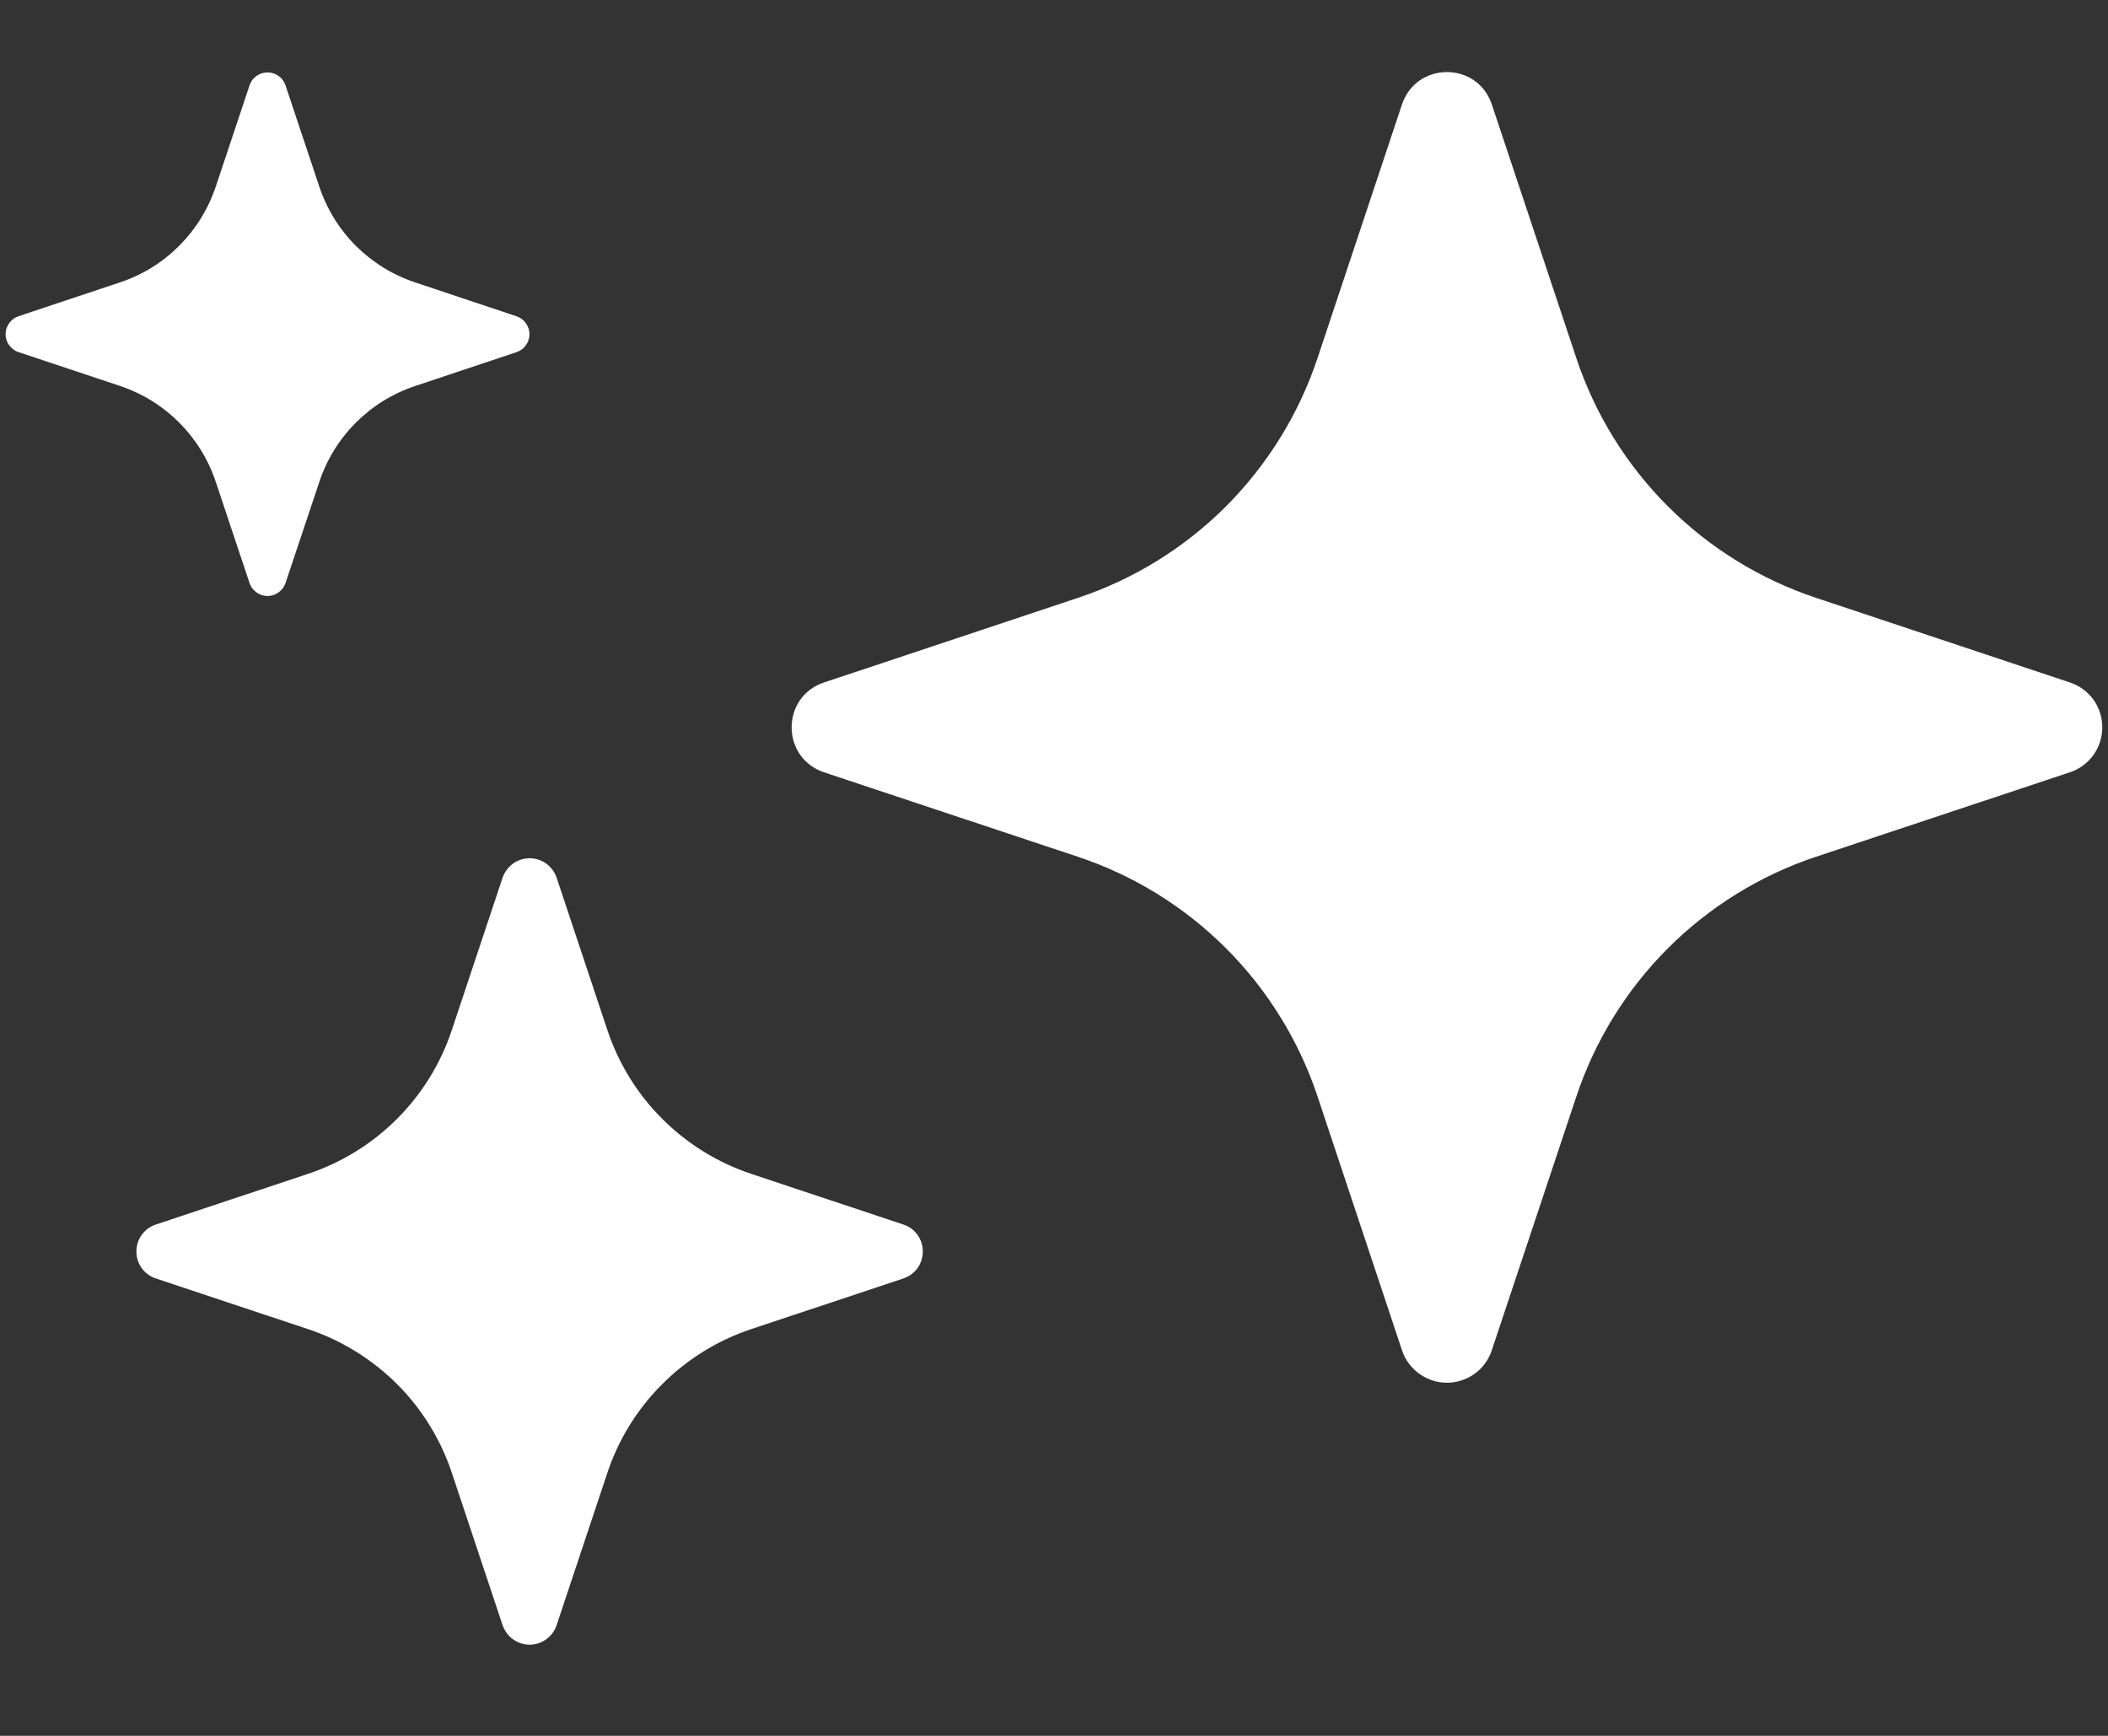 <svg width="17" height="14" viewBox="0 0 17 14" fill="none" xmlns="http://www.w3.org/2000/svg">
<rect x="0" y="0" width="17" height="14" fill="#333333" stroke="none"/>
<path d="M6.646 6.229C6.297 6.112 6.297 5.62 6.646 5.504L8.693 4.822C9.143 4.672 9.552 4.419 9.887 4.084C10.222 3.748 10.475 3.339 10.625 2.889L11.306 0.843C11.423 0.494 11.915 0.494 12.031 0.843L12.713 2.89C12.863 3.34 13.116 3.749 13.451 4.084C13.787 4.42 14.196 4.672 14.646 4.822L16.692 5.504C16.768 5.529 16.835 5.577 16.882 5.642C16.929 5.707 16.954 5.786 16.954 5.866C16.954 5.946 16.929 6.025 16.882 6.09C16.835 6.155 16.768 6.204 16.692 6.229L14.645 6.91C14.195 7.06 13.786 7.313 13.451 7.648C13.116 7.983 12.863 8.392 12.713 8.842L12.031 10.889C12.006 10.966 11.958 11.032 11.893 11.079C11.828 11.126 11.749 11.152 11.669 11.152C11.588 11.152 11.51 11.126 11.445 11.079C11.38 11.032 11.331 10.966 11.306 10.889L10.625 8.842C10.475 8.392 10.222 7.983 9.887 7.648C9.552 7.313 9.143 7.06 8.693 6.91L6.646 6.229ZM1.257 10.311C1.211 10.296 1.171 10.267 1.143 10.228C1.115 10.189 1.1 10.142 1.1 10.093C1.1 10.045 1.115 9.998 1.143 9.959C1.171 9.92 1.211 9.891 1.257 9.876L2.485 9.467C3.033 9.284 3.462 8.855 3.644 8.307L4.053 7.079C4.069 7.034 4.098 6.994 4.137 6.965C4.176 6.937 4.223 6.922 4.271 6.922C4.319 6.922 4.366 6.937 4.405 6.965C4.444 6.994 4.474 7.034 4.489 7.079L4.898 8.307C4.988 8.577 5.139 8.823 5.341 9.024C5.542 9.225 5.787 9.377 6.057 9.467L7.285 9.876C7.331 9.891 7.371 9.92 7.399 9.959C7.427 9.998 7.442 10.045 7.442 10.093C7.442 10.142 7.427 10.189 7.399 10.228C7.371 10.267 7.331 10.296 7.285 10.311L6.057 10.72C5.787 10.81 5.542 10.962 5.341 11.163C5.139 11.364 4.988 11.609 4.898 11.879L4.489 13.107C4.474 13.153 4.444 13.193 4.405 13.221C4.366 13.249 4.319 13.265 4.271 13.265C4.223 13.265 4.176 13.249 4.137 13.221C4.098 13.193 4.069 13.153 4.053 13.107L3.644 11.879C3.554 11.609 3.403 11.364 3.202 11.163C3 10.962 2.755 10.81 2.485 10.72L1.257 10.311ZM0.148 2.84C0.118 2.83 0.092 2.81 0.074 2.784C0.055 2.759 0.045 2.727 0.045 2.696C0.045 2.664 0.055 2.633 0.074 2.607C0.092 2.581 0.118 2.561 0.148 2.551L0.966 2.278C1.332 2.157 1.618 1.87 1.74 1.505L2.013 0.687C2.023 0.657 2.043 0.63 2.069 0.612C2.095 0.594 2.126 0.584 2.157 0.584C2.189 0.584 2.22 0.594 2.246 0.612C2.272 0.63 2.292 0.657 2.302 0.687L2.575 1.505C2.635 1.685 2.736 1.849 2.87 1.983C3.005 2.117 3.168 2.218 3.349 2.278L4.166 2.551C4.197 2.561 4.223 2.581 4.241 2.607C4.26 2.633 4.27 2.664 4.27 2.696C4.27 2.727 4.26 2.759 4.241 2.784C4.223 2.81 4.197 2.83 4.166 2.84L3.349 3.113C3.168 3.173 3.005 3.274 2.87 3.408C2.736 3.543 2.635 3.706 2.575 3.887L2.302 4.704C2.292 4.734 2.272 4.76 2.246 4.778C2.22 4.797 2.189 4.807 2.157 4.807C2.126 4.807 2.095 4.797 2.069 4.778C2.043 4.76 2.023 4.734 2.013 4.704L1.74 3.886C1.618 3.52 1.332 3.234 0.966 3.112L0.15 2.84L0.148 2.84Z" fill="white"/>
</svg>
